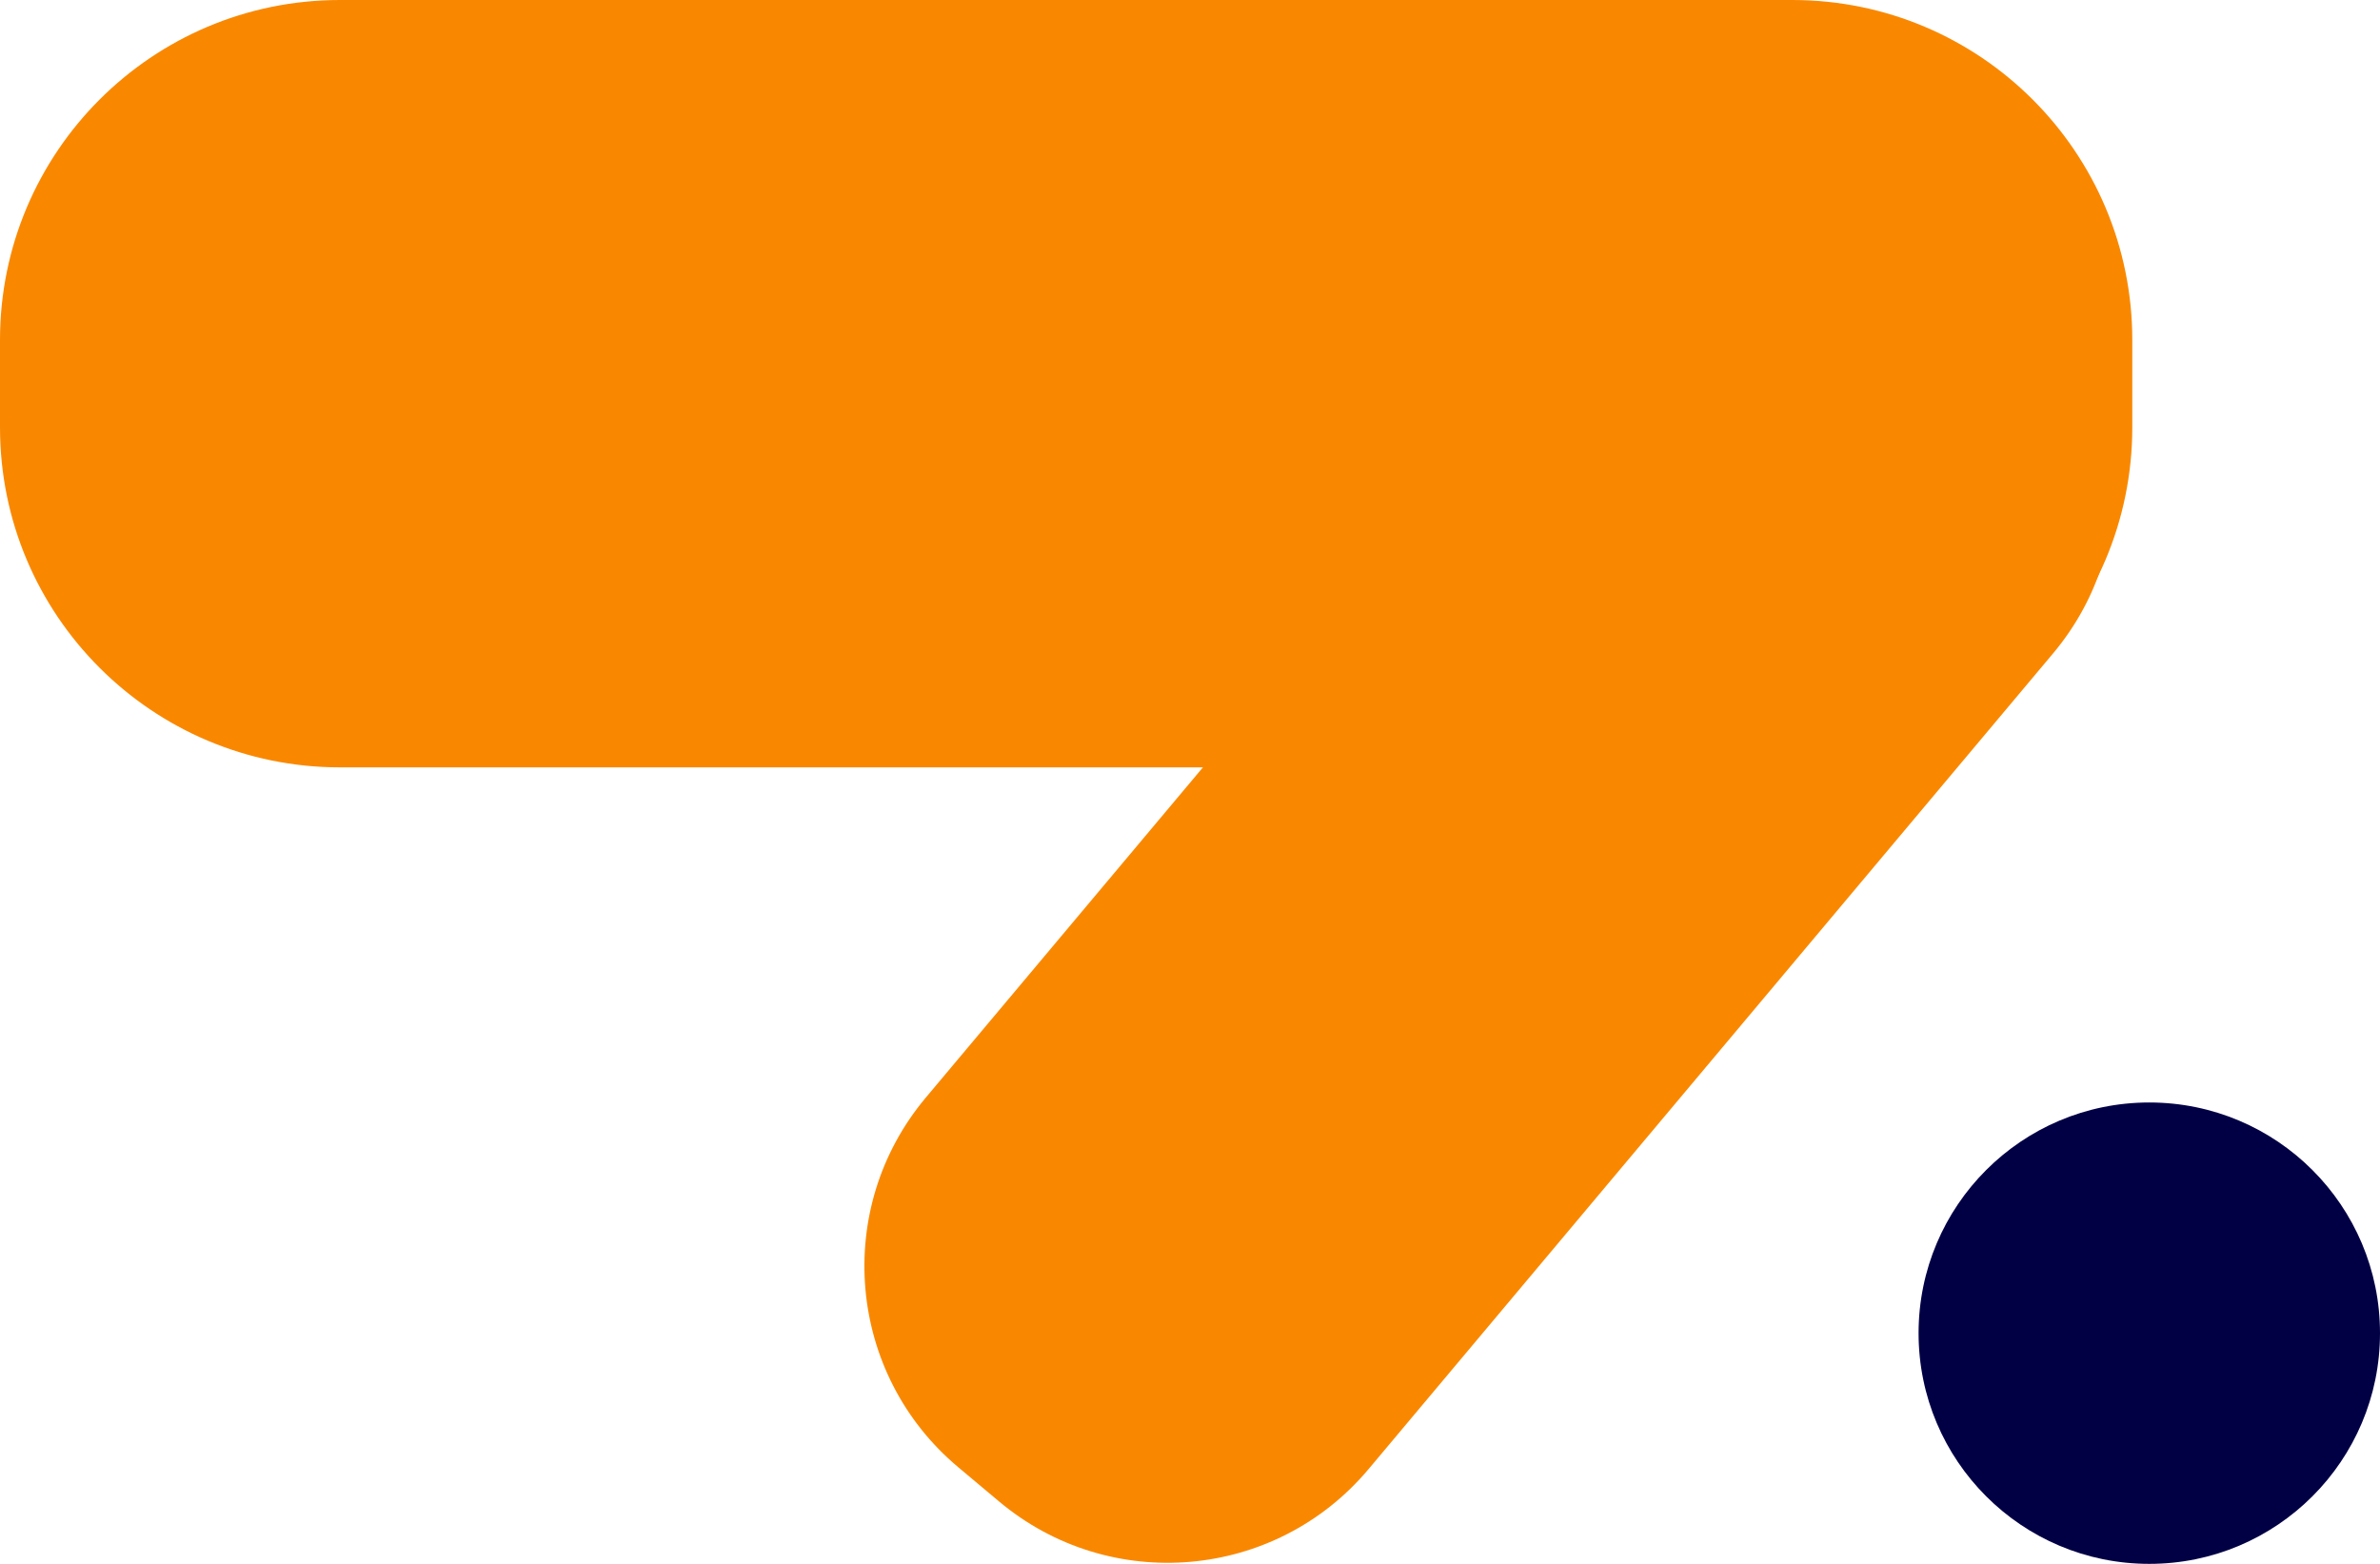 <svg xmlns="http://www.w3.org/2000/svg" width="490" height="322" viewBox="0 0 490 322" fill="none">
<g clip-path="url(#clip0_626_57)">
<g clip-path="url(#clip1_626_57)">
<path d="M369 0H70C31.34 0 0 31.34 0 70V88C0 126.66 31.34 158 70 158H369C407.66 158 439 126.66 439 88V70C439 31.34 407.66 0 369 0Z" fill="#F98800"/>
<path d="M331.552 58.022L190.602 226.001C171.431 248.847 174.411 282.907 197.257 302.078L205.684 309.148C228.53 328.318 262.591 325.338 281.761 302.492L422.711 134.514C441.881 111.668 438.901 77.607 416.055 58.437L407.629 51.367C384.783 32.196 350.722 35.176 331.552 58.022Z" fill="#F98800"/>
<path d="M490 274.5C490 300.734 468.734 322 442.5 322C416.266 322 395 300.734 395 274.5C395 248.266 416.266 227 442.5 227C468.734 227 490 248.266 490 274.5Z" fill="#020045"/>
</g>
</g>
<defs>
<clipPath id="clip0_626_57">
<rect width="2269" height="322" fill="white"/>
</clipPath>
<clipPath id="clip1_626_57">
<rect width="2269" height="322" fill="white"/>
</clipPath>
</defs>
</svg>